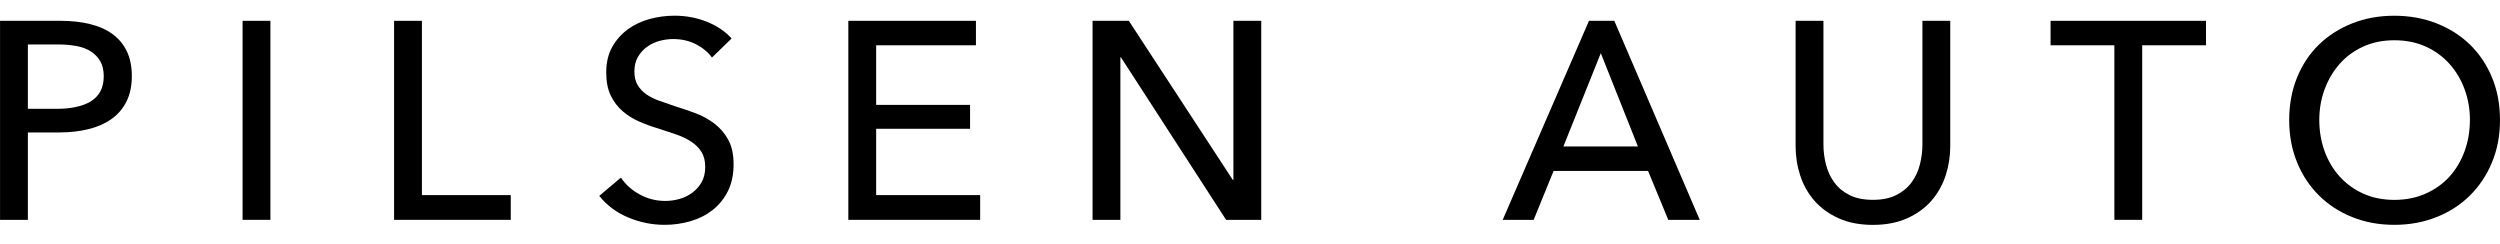 <svg width="123" height="12" viewBox="0 0 123 12" fill="none" xmlns="http://www.w3.org/2000/svg">
<path d="M0 1.024H2.987C3.513 1.024 3.991 1.078 4.425 1.183C4.859 1.289 5.227 1.452 5.532 1.674C5.836 1.896 6.072 2.177 6.238 2.519C6.403 2.86 6.486 3.271 6.486 3.749C6.486 4.227 6.396 4.657 6.216 5.008C6.037 5.359 5.788 5.644 5.47 5.866C5.152 6.088 4.774 6.252 4.336 6.358C3.899 6.464 3.426 6.516 2.919 6.516H1.371V10.817H0.002V1.024H0ZM1.369 5.353H2.821C3.153 5.353 3.459 5.324 3.741 5.262C4.022 5.203 4.263 5.11 4.468 4.987C4.67 4.861 4.826 4.699 4.938 4.495C5.048 4.293 5.104 4.044 5.104 3.749C5.104 3.454 5.046 3.207 4.93 3.008C4.815 2.81 4.658 2.65 4.46 2.525C4.261 2.399 4.024 2.312 3.748 2.262C3.473 2.212 3.172 2.187 2.85 2.187H1.371V5.353H1.369Z" fill="black"/>
<path d="M13.304 10.816H11.935V1.024H13.304V10.816Z" fill="black"/>
<path d="M20.758 9.599H25.129V10.816H19.389V1.024H20.758V9.599Z" fill="black"/>
<path d="M35.031 2.835C34.838 2.567 34.574 2.349 34.242 2.177C33.91 2.008 33.536 1.921 33.122 1.921C32.9 1.921 32.676 1.952 32.451 2.012C32.225 2.071 32.019 2.168 31.836 2.303C31.651 2.436 31.502 2.602 31.387 2.8C31.271 2.999 31.213 3.236 31.213 3.512C31.213 3.787 31.265 4.003 31.371 4.183C31.477 4.362 31.62 4.514 31.799 4.64C31.978 4.765 32.191 4.871 32.435 4.958C32.68 5.047 32.941 5.135 33.216 5.228C33.548 5.33 33.885 5.444 34.227 5.573C34.568 5.702 34.876 5.872 35.154 6.084C35.43 6.296 35.657 6.56 35.831 6.878C36.006 7.196 36.093 7.599 36.093 8.089C36.093 8.579 35.999 9.036 35.81 9.41C35.621 9.784 35.37 10.092 35.056 10.337C34.741 10.582 34.381 10.764 33.97 10.883C33.559 11.003 33.137 11.062 32.705 11.062C32.088 11.062 31.491 10.943 30.914 10.702C30.338 10.463 29.861 10.108 29.483 9.637L30.548 8.739C30.777 9.08 31.088 9.356 31.475 9.568C31.863 9.78 32.281 9.886 32.734 9.886C32.964 9.886 33.195 9.853 33.426 9.79C33.656 9.726 33.866 9.624 34.055 9.485C34.244 9.346 34.398 9.175 34.518 8.966C34.637 8.758 34.697 8.508 34.697 8.213C34.697 7.918 34.635 7.671 34.51 7.472C34.385 7.274 34.217 7.106 34.005 6.967C33.793 6.828 33.546 6.711 33.264 6.614C32.983 6.518 32.686 6.417 32.372 6.317C32.057 6.225 31.749 6.113 31.444 5.978C31.14 5.845 30.868 5.673 30.629 5.467C30.39 5.259 30.195 5.004 30.048 4.699C29.9 4.395 29.827 4.017 29.827 3.566C29.827 3.078 29.925 2.658 30.123 2.307C30.322 1.956 30.581 1.667 30.899 1.435C31.217 1.206 31.575 1.036 31.977 0.93C32.377 0.824 32.781 0.772 33.187 0.772C33.758 0.772 34.294 0.874 34.792 1.077C35.289 1.279 35.69 1.551 35.995 1.892L35.027 2.833L35.031 2.835Z" fill="black"/>
<path d="M43.107 9.599H48.224V10.816H41.738V1.024H48.016V2.228H43.107V5.16H47.727V6.336H43.107V9.601V9.599Z" fill="black"/>
<path d="M60.657 8.851H60.684V1.024H62.053V10.816H60.324L55.15 2.821H55.123V10.816H53.754V1.024H55.538L60.655 8.853L60.657 8.851Z" fill="black"/>
<path d="M75.454 10.816H73.933L78.178 1.024H79.424L83.627 10.816H82.079L81.084 8.409H76.437L75.456 10.816H75.454ZM76.919 7.206H80.585L78.759 2.615L76.919 7.206Z" fill="black"/>
<path d="M92.146 11.064C91.5 11.064 90.939 10.956 90.459 10.738C89.979 10.521 89.584 10.233 89.269 9.875C88.955 9.514 88.724 9.103 88.571 8.637C88.419 8.172 88.344 7.69 88.344 7.191V1.022H89.713V7.108C89.713 7.439 89.755 7.769 89.838 8.097C89.921 8.425 90.058 8.718 90.247 8.974C90.436 9.233 90.684 9.441 90.993 9.597C91.302 9.753 91.687 9.832 92.148 9.832C92.609 9.832 92.983 9.753 93.295 9.597C93.608 9.441 93.86 9.233 94.049 8.974C94.238 8.716 94.375 8.423 94.458 8.097C94.541 7.769 94.583 7.439 94.583 7.108V1.022H95.952V7.191C95.952 7.688 95.877 8.17 95.725 8.637C95.572 9.103 95.339 9.514 95.027 9.875C94.712 10.233 94.317 10.522 93.837 10.738C93.357 10.954 92.796 11.064 92.15 11.064H92.146Z" fill="black"/>
<path d="M105.396 10.816H104.027V2.228H100.888V1.024H108.535V2.228H105.396V10.816Z" fill="black"/>
<path d="M123 5.906C123 6.662 122.869 7.356 122.607 7.987C122.344 8.619 121.982 9.163 121.521 9.618C121.06 10.075 120.511 10.43 119.874 10.682C119.238 10.935 118.546 11.062 117.8 11.062C117.054 11.062 116.363 10.935 115.733 10.682C115.1 10.43 114.555 10.073 114.094 9.618C113.633 9.161 113.272 8.617 113.016 7.987C112.758 7.356 112.628 6.662 112.628 5.906C112.628 5.151 112.758 4.443 113.016 3.811C113.274 3.18 113.633 2.64 114.094 2.193C114.555 1.746 115.1 1.398 115.733 1.148C116.363 0.899 117.054 0.774 117.8 0.774C118.546 0.774 119.238 0.899 119.874 1.148C120.511 1.397 121.058 1.746 121.521 2.193C121.982 2.64 122.344 3.18 122.607 3.811C122.869 4.443 123 5.141 123 5.906ZM121.521 5.906C121.521 5.372 121.432 4.867 121.259 4.393C121.083 3.919 120.835 3.5 120.513 3.142C120.191 2.781 119.801 2.498 119.344 2.291C118.887 2.083 118.374 1.981 117.802 1.981C117.229 1.981 116.73 2.085 116.273 2.291C115.816 2.499 115.428 2.783 115.112 3.142C114.794 3.5 114.547 3.919 114.371 4.393C114.196 4.867 114.109 5.372 114.109 5.906C114.109 6.441 114.196 6.963 114.371 7.441C114.547 7.921 114.796 8.338 115.118 8.693C115.44 9.047 115.827 9.327 116.278 9.529C116.73 9.732 117.237 9.834 117.8 9.834C118.363 9.834 118.874 9.732 119.334 9.529C119.795 9.327 120.187 9.047 120.511 8.693C120.833 8.338 121.081 7.921 121.257 7.441C121.432 6.961 121.519 6.45 121.519 5.906H121.521Z" fill="black"/>
</svg>
